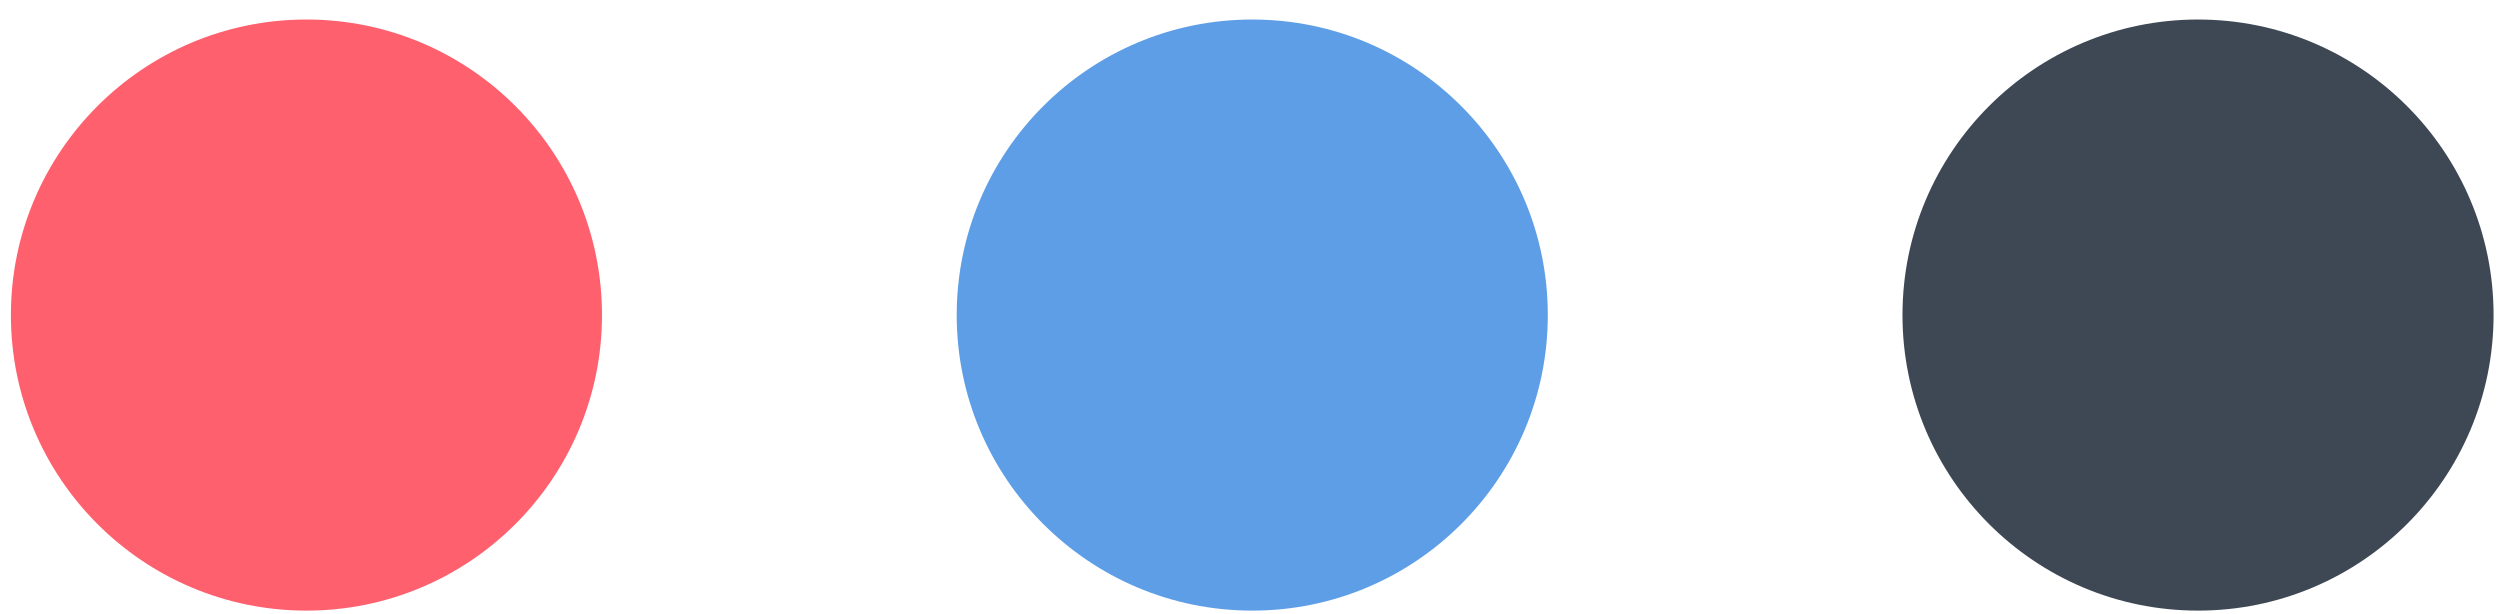 <?xml version="1.0" encoding="UTF-8"?> <svg xmlns="http://www.w3.org/2000/svg" width="114" height="28" viewBox="0 0 114 28" fill="none"><circle cx="57.103" cy="14.367" r="13.477" fill="#5E9EE6"></circle><circle cx="13.974" cy="14.367" r="13.477" fill="#FE606E"></circle><circle cx="100.23" cy="14.367" r="13.477" fill="#3E4854"></circle></svg> 